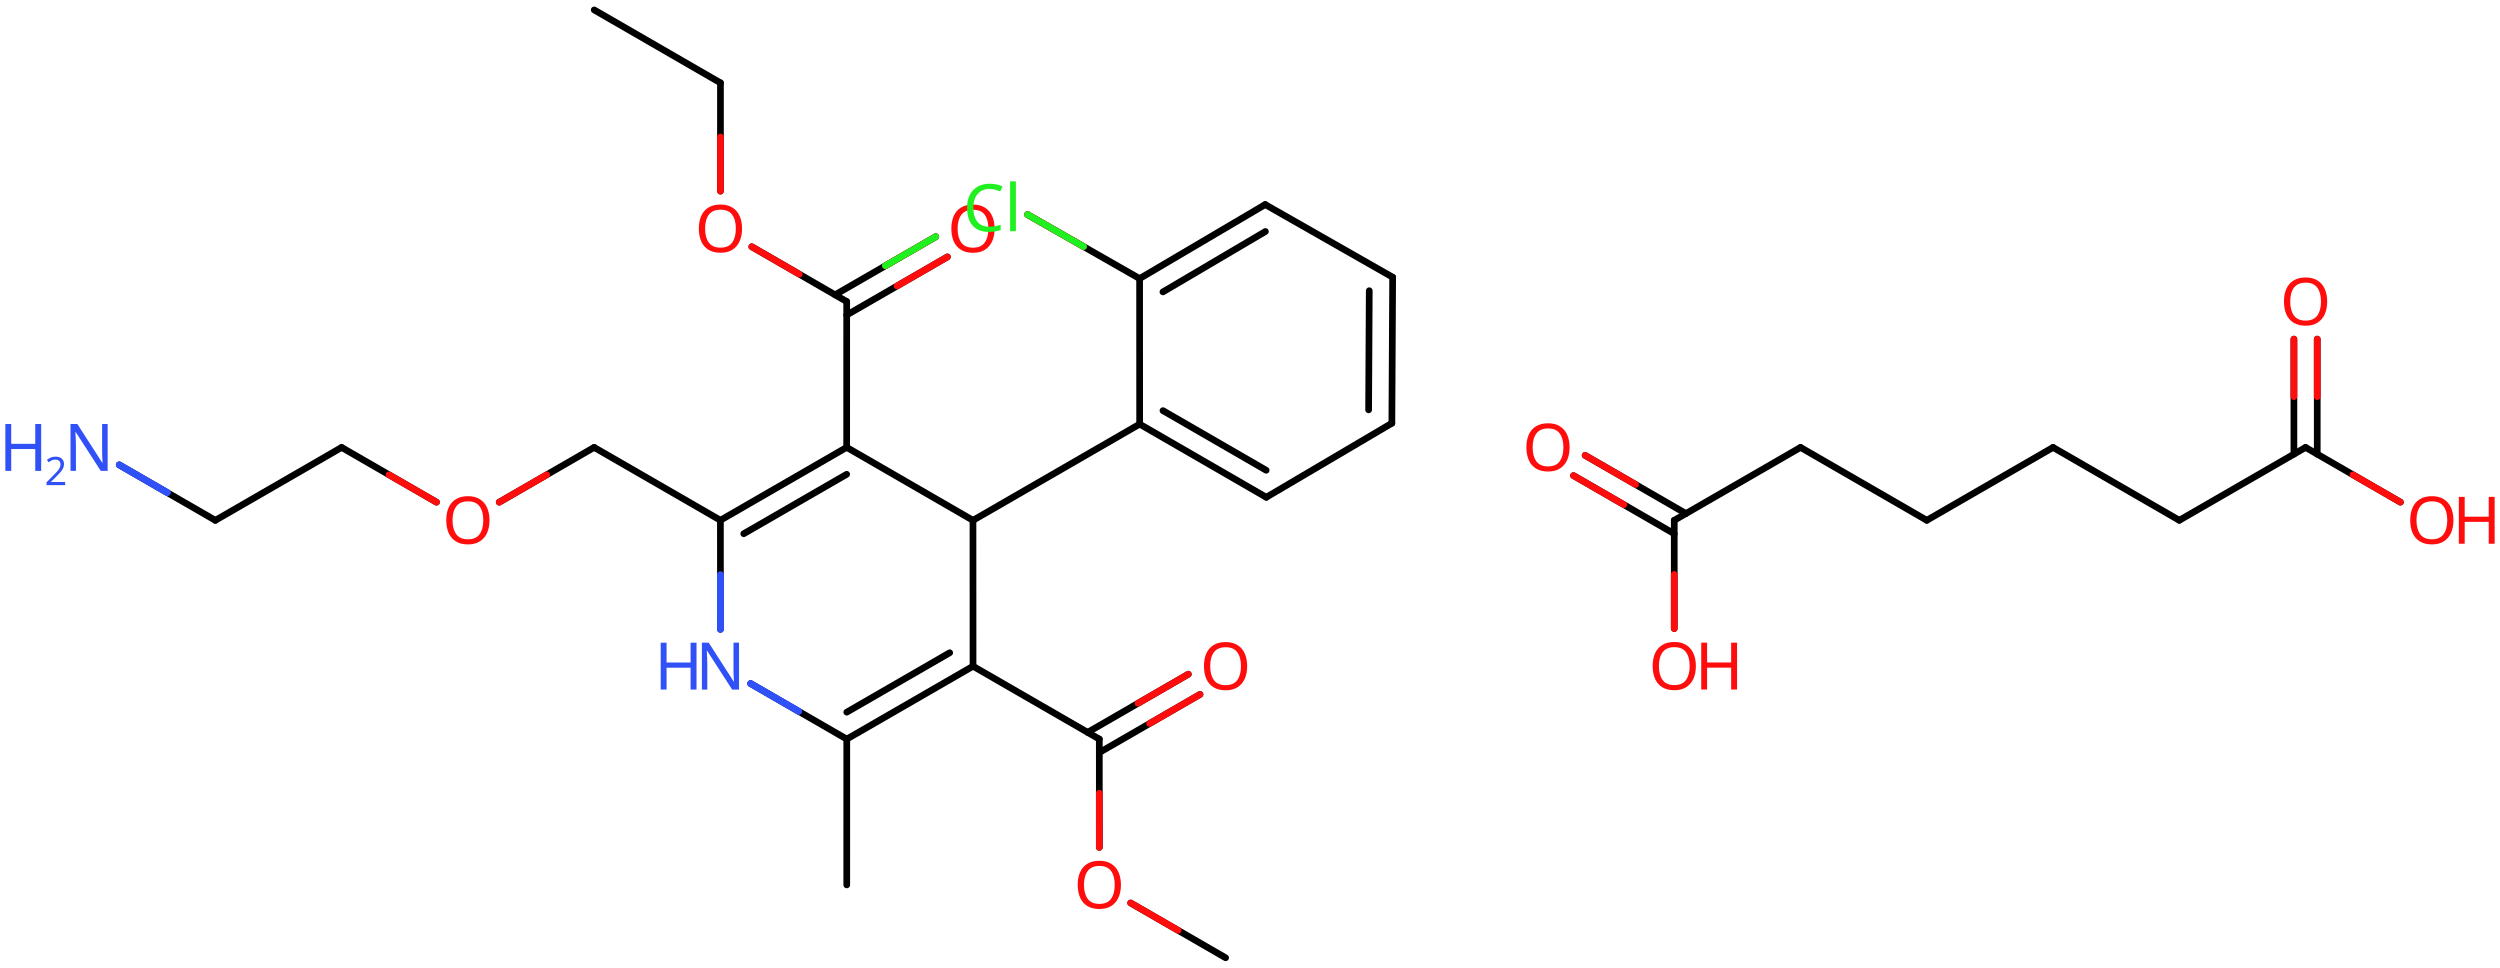 <svg xmlns="http://www.w3.org/2000/svg" xmlns:xlink="http://www.w3.org/1999/xlink" height="101.153mm" version="1.2" viewBox="0 0 261.324 101.153" width="261.324mm">
      
    <desc>Generated by the Chemistry Development Kit (http://github.com/cdk)</desc>
      
    <g fill="#FF0D0D" stroke="#000000" stroke-linecap="round" stroke-linejoin="round" stroke-width=".7">
            
        <rect fill="#FFFFFF" height="102.0" stroke="none" width="262.0" x=".0" y=".0"/>
            
        <g class="mol" id="mol1">
                  
            <line class="bond" id="mol1bnd1" x1="62.113" x2="75.31" y1="1.038" y2="8.66"/>
                  
            <line class="bond" id="mol1bnd2" x1="75.31" x2="75.308" y1="8.66" y2="19.979"/>
                  
            <line class="bond" id="mol1bnd3" x1="78.583" x2="88.505" y1="25.792" y2="31.522"/>
                  
            <g class="bond" id="mol1bnd4">
                        
                <line x1="87.286" x2="97.814" y1="30.818" y2="24.742"/>
                        
                <line x1="88.504" x2="99.032" y1="32.93" y2="26.854"/>
                      
                <line class="hi" stroke="#FF0D0D" x1="97.814" x2="92.55" y1="24.742" y2="27.78"/>
                <line class="hi" stroke="#1FF01F" x1="97.814" x2="92.55" y1="24.742" y2="27.78"/>
                <line class="hi" stroke="#FF0D0D" x1="99.032" x2="93.768" y1="26.854" y2="29.892"/>
            </g>
                  
            <line class="bond" id="mol1bnd5" x1="88.505" x2="88.502" y1="31.522" y2="46.762"/>
                  
            <g class="bond" id="mol1bnd6">
                        
                <line x1="88.502" x2="75.304" y1="46.762" y2="54.382"/>
                        
                <line x1="88.502" x2="77.743" y1="49.578" y2="55.79"/>
                      
            </g>
                  
            <line class="bond" id="mol1bnd7" x1="75.304" x2="75.308" y1="54.382" y2="65.781"/>
                  
            <line class="bond" id="mol1bnd8" x1="78.462" x2="88.512" y1="71.453" y2="77.259"/>
                  
            <g class="bond" id="mol1bnd9">
                        
                <line x1="88.512" x2="101.71" y1="77.259" y2="69.639"/>
                        
                <line x1="88.512" x2="99.271" y1="74.443" y2="68.232"/>
                      
            </g>
                  
            <line class="bond" id="mol1bnd10" x1="101.71" x2="101.705" y1="69.639" y2="54.391"/>
                  
            <line class="bond" id="mol1bnd11" x1="88.502" x2="101.705" y1="46.762" y2="54.391"/>
                  
            <line class="bond" id="mol1bnd12" x1="101.705" x2="119.127" y1="54.391" y2="44.332"/>
                  
            <g class="bond" id="mol1bnd13">
                        
                <line x1="119.127" x2="132.363" y1="44.332" y2="51.98"/>
                        
                <line x1="121.565" x2="132.351" y1="42.925" y2="49.156"/>
                      
            </g>
                  
            <line class="bond" id="mol1bnd14" x1="132.363" x2="145.491" y1="51.98" y2="44.24"/>
                  
            <g class="bond" id="mol1bnd15">
                        
                <line x1="145.491" x2="145.574" y1="44.24" y2="28.976"/>
                        
                <line x1="143.061" x2="143.128" y1="42.842" y2="30.389"/>
                      
            </g>
                  
            <line class="bond" id="mol1bnd16" x1="145.574" x2="132.251" y1="28.976" y2="21.381"/>
                  
            <g class="bond" id="mol1bnd17">
                        
                <line x1="132.251" x2="119.123" y1="21.381" y2="29.121"/>
                        
                <line x1="132.271" x2="121.561" y1="24.199" y2="30.513"/>
                      
            </g>
                  
            <line class="bond" id="mol1bnd18" x1="119.127" x2="119.123" y1="44.332" y2="29.121"/>
                  
            <line class="bond" id="mol1bnd19" x1="119.123" x2="107.405" y1="29.121" y2="22.429"/>
                  
            <line class="bond" id="mol1bnd20" x1="101.71" x2="114.91" y1="69.639" y2="77.257"/>
                  
            <g class="bond" id="mol1bnd21">
                        
                <line x1="113.69" x2="124.216" y1="76.554" y2="70.474"/>
                        
                <line x1="114.91" x2="125.436" y1="78.665" y2="72.586"/>
                      
                <line class="hi" stroke="#FF0D0D" x1="124.216" x2="118.953" y1="70.474" y2="73.514"/>
                <line class="hi" stroke="#FF0D0D" x1="125.436" x2="120.173" y1="72.586" y2="75.626"/>
            </g>
                  
            <line class="bond" id="mol1bnd22" x1="114.91" x2="114.912" y1="77.257" y2="88.576"/>
                  
            <line class="bond" id="mol1bnd23" x1="118.188" x2="128.112" y1="94.388" y2="100.115"/>
                  
            <line class="bond" id="mol1bnd24" x1="88.512" x2="88.51" y1="77.259" y2="92.499"/>
                  
            <line class="bond" id="mol1bnd25" x1="75.304" x2="62.105" y1="54.382" y2="46.765"/>
                  
            <line class="bond" id="mol1bnd26" x1="62.105" x2="52.186" y1="46.765" y2="52.493"/>
                  
            <line class="bond" id="mol1bnd27" x1="45.623" x2="35.708" y1="52.491" y2="46.769"/>
                  
            <line class="bond" id="mol1bnd28" x1="35.708" x2="22.511" y1="46.769" y2="54.391"/>
                  
            <line class="bond" id="mol1bnd29" x1="22.511" x2="12.465" y1="54.391" y2="48.593"/>
                  
            <path class="atom" d="M77.567 23.897q-.0 .756 -.256 1.328q-.256 .565 -.756 .881q-.5 .315 -1.244 .315q-.756 .0 -1.262 -.315q-.506 -.316 -.756 -.887q-.245 -.572 -.245 -1.334q.0 -.75 .245 -1.309q.25 -.566 .756 -.881q.506 -.316 1.274 -.316q.732 .0 1.232 .316q.5 .309 .756 .875q.256 .565 .256 1.327zM73.703 23.897q.0 .923 .387 1.459q.393 .53 1.221 .53q.839 -.0 1.22 -.53q.387 -.536 .387 -1.459q.0 -.928 -.387 -1.452q-.381 -.524 -1.208 -.524q-.834 -.0 -1.227 .524q-.393 .524 -.393 1.452z" id="mol1atm3" stroke="none"/>
                  
            <path class="atom" d="M103.963 23.902q.0 .756 -.256 1.327q-.256 .566 -.756 .881q-.5 .316 -1.244 .316q-.756 -.0 -1.262 -.316q-.506 -.315 -.756 -.887q-.244 -.571 -.244 -1.333q-.0 -.75 .244 -1.31q.25 -.566 .756 -.881q.506 -.316 1.274 -.316q.732 .0 1.232 .316q.5 .309 .756 .875q.256 .566 .256 1.328zM100.1 23.902q-.0 .922 .387 1.458q.393 .53 1.22 .53q.84 -.0 1.221 -.53q.386 -.536 .386 -1.458q.0 -.929 -.386 -1.453q-.381 -.524 -1.209 -.524q-.833 .0 -1.226 .524q-.393 .524 -.393 1.453z" id="mol1atm5" stroke="none"/>
                  
            <g class="atom" id="mol1atm8">
                        
                <path d="M77.25 72.081h-.721l-2.619 -4.066h-.03q.012 .238 .03 .595q.024 .357 .024 .732v2.739h-.566v-4.9h.715l2.607 4.054h.03q-.006 -.107 -.018 -.327q-.012 -.22 -.024 -.476q-.006 -.262 -.006 -.483v-2.768h.578v4.9z" fill="#3050F8" stroke="none"/>
                        
                <path d="M72.807 72.081h-.62v-2.286h-2.512v2.286h-.613v-4.9h.613v2.072h2.512v-2.072h.62v4.9z" fill="#3050F8" stroke="none"/>
                      
            </g>
                  
            <path class="atom" d="M103.433 19.747q-.786 .0 -1.239 .53q-.452 .524 -.452 1.446q-.0 .911 .417 1.447q.422 .53 1.268 .53q.321 -.0 .607 -.054q.292 -.059 .565 -.143v.536q-.273 .101 -.565 .149q-.292 .054 -.697 .054q-.744 -.0 -1.25 -.31q-.5 -.309 -.75 -.875q-.25 -.572 -.25 -1.339q.0 -.745 .268 -1.31q.274 -.566 .804 -.881q.529 -.322 1.28 -.322q.779 .0 1.351 .286l-.244 .524q-.226 -.101 -.506 -.185q-.274 -.083 -.607 -.083zM106.189 24.17h-.601v-5.215h.601v5.215z" fill="#1FF01F" id="mol1atm18" stroke="none"/>
                  
            <path class="atom" d="M130.366 69.632q-.0 .756 -.256 1.328q-.256 .565 -.756 .881q-.5 .315 -1.244 .315q-.756 .0 -1.262 -.315q-.506 -.316 -.756 -.887q-.244 -.572 -.244 -1.334q-.0 -.75 .244 -1.309q.25 -.566 .756 -.882q.506 -.315 1.274 -.315q.732 -.0 1.232 .315q.5 .31 .756 .876q.256 .565 .256 1.327zM126.502 69.632q.0 .923 .387 1.459q.393 .529 1.221 .529q.839 .0 1.22 -.529q.387 -.536 .387 -1.459q.0 -.929 -.387 -1.452q-.381 -.524 -1.208 -.524q-.834 -.0 -1.227 .524q-.393 .523 -.393 1.452z" id="mol1atm20" stroke="none"/>
                  
            <path class="atom" d="M117.171 92.494q.0 .756 -.256 1.328q-.256 .565 -.756 .881q-.5 .315 -1.244 .315q-.756 .0 -1.262 -.315q-.506 -.316 -.756 -.887q-.244 -.572 -.244 -1.334q-.0 -.75 .244 -1.309q.25 -.566 .756 -.881q.506 -.316 1.274 -.316q.732 .0 1.232 .316q.5 .309 .756 .875q.256 .565 .256 1.327zM113.308 92.494q-.0 .923 .387 1.459q.393 .53 1.22 .53q.84 -.0 1.221 -.53q.386 -.536 .386 -1.459q.0 -.928 -.386 -1.452q-.381 -.524 -1.209 -.524q-.833 -.0 -1.226 .524q-.393 .524 -.393 1.452z" id="mol1atm21" stroke="none"/>
                  
            <path class="atom" d="M51.167 54.384q-.0 .756 -.256 1.327q-.256 .566 -.756 .881q-.5 .316 -1.244 .316q-.756 -.0 -1.262 -.316q-.507 -.315 -.757 -.887q-.244 -.571 -.244 -1.333q.0 -.75 .244 -1.31q.25 -.565 .757 -.881q.506 -.316 1.273 -.316q.733 .0 1.233 .316q.5 .31 .756 .875q.256 .566 .256 1.328zM47.303 54.384q.0 .922 .387 1.458q.393 .53 1.221 .53q.839 .0 1.22 -.53q.387 -.536 .387 -1.458q-.0 -.929 -.387 -1.453q-.381 -.524 -1.209 -.524q-.833 .0 -1.226 .524q-.393 .524 -.393 1.453z" id="mol1atm25" stroke="none"/>
                  
            <g class="atom" id="mol1atm28">
                        
                <path d="M11.252 49.223h-.72l-2.619 -4.066h-.03q.012 .238 .03 .595q.024 .357 .024 .732v2.739h-.566v-4.9h.714l2.608 4.054h.03q-.006 -.107 -.018 -.327q-.012 -.22 -.024 -.476q-.006 -.262 -.006 -.483v-2.768h.577v4.9z" fill="#3050F8" stroke="none"/>
                        
                <path d="M4.305 49.223h-.62v-2.286h-2.512v2.286h-.613v-4.9h.613v2.072h2.512v-2.072h.62v4.9z" fill="#3050F8" stroke="none"/>
                        
                <path d="M6.809 50.712h-1.943v-.3l.772 -.779q.221 -.221 .371 -.392q.154 -.175 .232 -.34q.079 -.168 .079 -.364q-.0 -.243 -.147 -.368q-.142 -.129 -.371 -.129q-.214 .0 -.379 .075q-.16 .075 -.328 .208l-.193 -.243q.171 -.147 .393 -.247q.225 -.1 .507 -.1q.411 .0 .65 .207q.239 .208 .239 .575q.0 .229 -.096 .433q-.093 .2 -.264 .396q-.168 .197 -.393 .418l-.615 .604v.018h1.486v.328z" fill="#3050F8" stroke="none"/>
                      
            </g>
                
            <line class="hi" id="mol1bnd2" stroke="#FF0D0D" x1="75.308" x2="75.309" y1="19.979" y2="14.319"/>
            <line class="hi" id="mol1bnd3" stroke="#FF0D0D" x1="78.583" x2="83.544" y1="25.792" y2="28.657"/>
            <line class="hi" id="mol1bnd7" stroke="#3050F8" x1="75.308" x2="75.306" y1="65.781" y2="60.082"/>
            <line class="hi" id="mol1bnd7" stroke="#3050F8" x1="75.308" x2="75.306" y1="65.781" y2="60.082"/>
            <line class="hi" id="mol1bnd8" stroke="#3050F8" x1="78.462" x2="83.487" y1="71.453" y2="74.356"/>
            <line class="hi" id="mol1bnd8" stroke="#3050F8" x1="78.462" x2="83.487" y1="71.453" y2="74.356"/>
            <line class="hi" id="mol1bnd19" stroke="#FF0D0D" x1="107.405" x2="113.264" y1="22.429" y2="25.775"/>
            <line class="hi" id="mol1bnd19" stroke="#1FF01F" x1="107.405" x2="113.264" y1="22.429" y2="25.775"/>
            <line class="hi" id="mol1bnd22" stroke="#FF0D0D" x1="114.912" x2="114.911" y1="88.576" y2="82.916"/>
            <line class="hi" id="mol1bnd23" stroke="#FF0D0D" x1="118.188" x2="123.15" y1="94.388" y2="97.251"/>
            <line class="hi" id="mol1bnd26" stroke="#FF0D0D" x1="52.186" x2="57.145" y1="52.493" y2="49.629"/>
            <line class="hi" id="mol1bnd27" stroke="#FF0D0D" x1="45.623" x2="40.665" y1="52.491" y2="49.63"/>
            <line class="hi" id="mol1bnd29" stroke="#3050F8" x1="12.465" x2="17.488" y1="48.593" y2="51.492"/>
            <line class="hi" id="mol1bnd29" stroke="#3050F8" x1="12.465" x2="17.488" y1="48.593" y2="51.492"/>
        </g>
            
        <g class="mol" id="mol2">
                  
            <g class="bond" id="mol2bnd1">
                        
                <line x1="165.696" x2="176.229" y1="47.602" y2="53.683"/>
                        
                <line x1="164.477" x2="175.009" y1="49.714" y2="55.794"/>
                      
                <line class="hi" stroke="#FF0D0D" x1="165.696" x2="170.963" y1="47.602" y2="50.642"/>
                <line class="hi" stroke="#FF0D0D" x1="164.477" x2="169.743" y1="49.714" y2="52.754"/>
            </g>
                  
            <line class="bond" id="mol2bnd2" x1="175.009" x2="175.009" y1="54.387" y2="65.705"/>
                  
            <line class="bond" id="mol2bnd3" x1="175.009" x2="188.208" y1="54.387" y2="46.767"/>
                  
            <line class="bond" id="mol2bnd4" x1="188.208" x2="201.406" y1="46.767" y2="54.387"/>
                  
            <line class="bond" id="mol2bnd5" x1="201.406" x2="214.604" y1="54.387" y2="46.767"/>
                  
            <line class="bond" id="mol2bnd6" x1="214.604" x2="227.802" y1="46.767" y2="54.387"/>
                  
            <line class="bond" id="mol2bnd7" x1="227.802" x2="241.0" y1="54.387" y2="46.767"/>
                  
            <g class="bond" id="mol2bnd8">
                        
                <line x1="239.781" x2="239.781" y1="47.471" y2="35.448"/>
                        
                <line x1="242.22" x2="242.22" y1="47.471" y2="35.448"/>
                      
                <line class="hi" stroke="#FF0D0D" x1="239.781" x2="239.781" y1="35.448" y2="41.459"/>
                <line class="hi" stroke="#FF0D0D" x1="242.22" x2="242.22" y1="35.448" y2="41.459"/>
            </g>
                  
            <line class="bond" id="mol2bnd9" x1="241.0" x2="250.915" y1="46.767" y2="52.491"/>
                  
            <path class="atom" d="M164.07 46.764q.0 .756 -.256 1.327q-.256 .566 -.756 .881q-.5 .316 -1.244 .316q-.756 -.0 -1.262 -.316q-.506 -.315 -.756 -.887q-.244 -.571 -.244 -1.333q-.0 -.75 .244 -1.31q.25 -.565 .756 -.881q.506 -.316 1.274 -.316q.732 .0 1.232 .316q.5 .31 .756 .875q.256 .566 .256 1.328zM160.207 46.764q-.0 .922 .387 1.458q.393 .53 1.22 .53q.839 -.0 1.22 -.53q.387 -.536 .387 -1.458q.0 -.929 -.387 -1.453q-.381 -.524 -1.208 -.524q-.833 .0 -1.226 .524q-.393 .524 -.393 1.453z" id="mol2atm1" stroke="none"/>
                  
            <g class="atom" id="mol2atm3">
                        
                <path d="M177.269 69.624q-.0 .756 -.256 1.327q-.256 .566 -.756 .881q-.501 .316 -1.245 .316q-.756 -.0 -1.262 -.316q-.506 -.315 -.756 -.887q-.244 -.571 -.244 -1.333q.0 -.75 .244 -1.31q.25 -.565 .756 -.881q.506 -.316 1.274 -.316q.732 .0 1.233 .316q.5 .31 .756 .875q.256 .566 .256 1.328zM173.405 69.624q-.0 .922 .387 1.458q.393 .53 1.22 .53q.84 -.0 1.221 -.53q.387 -.536 .387 -1.458q-.0 -.929 -.387 -1.453q-.381 -.524 -1.209 -.524q-.833 .0 -1.226 .524q-.393 .524 -.393 1.453z" stroke="none"/>
                        
                <path d="M181.575 72.076h-.619v-2.286h-2.513v2.286h-.613v-4.899h.613v2.072h2.513v-2.072h.619v4.899z" stroke="none"/>
                      
            </g>
                  
            <path class="atom" d="M243.26 31.524q-.0 .756 -.256 1.327q-.256 .566 -.756 .881q-.5 .316 -1.245 .316q-.756 -.0 -1.262 -.316q-.506 -.315 -.756 -.887q-.244 -.571 -.244 -1.333q.0 -.75 .244 -1.31q.25 -.565 .756 -.881q.506 -.316 1.274 -.316q.733 .0 1.233 .316q.5 .31 .756 .875q.256 .566 .256 1.328zM239.396 31.524q.0 .922 .387 1.458q.393 .53 1.22 .53q.84 -.0 1.221 -.53q.387 -.536 .387 -1.458q-.0 -.929 -.387 -1.453q-.381 -.524 -1.209 -.524q-.833 .0 -1.226 .524q-.393 .524 -.393 1.453z" id="mol2atm9" stroke="none"/>
                  
            <g class="atom" id="mol2atm10">
                        
                <path d="M256.458 54.384q-.0 .756 -.256 1.327q-.256 .566 -.756 .881q-.5 .316 -1.244 .316q-.756 -.0 -1.262 -.316q-.506 -.315 -.756 -.887q-.245 -.571 -.245 -1.333q.0 -.75 .245 -1.31q.25 -.565 .756 -.881q.506 -.316 1.274 -.316q.732 .0 1.232 .316q.5 .31 .756 .875q.256 .566 .256 1.328zM252.594 54.384q.0 .922 .387 1.458q.393 .53 1.221 .53q.839 -.0 1.22 -.53q.387 -.536 .387 -1.458q.0 -.929 -.387 -1.453q-.381 -.524 -1.208 -.524q-.834 .0 -1.227 .524q-.393 .524 -.393 1.453z" stroke="none"/>
                        
                <path d="M260.764 56.836h-.619v-2.286h-2.512v2.286h-.613v-4.899h.613v2.072h2.512v-2.072h.619v4.899z" stroke="none"/>
                      
            </g>
                
            <line class="hi" id="mol2bnd2" stroke="#FF0D0D" x1="175.009" x2="175.009" y1="65.705" y2="60.046"/>
            <line class="hi" id="mol2bnd9" stroke="#FF0D0D" x1="250.915" x2="245.957" y1="52.491" y2="49.629"/>
        </g>
          
    </g>
    
</svg>
